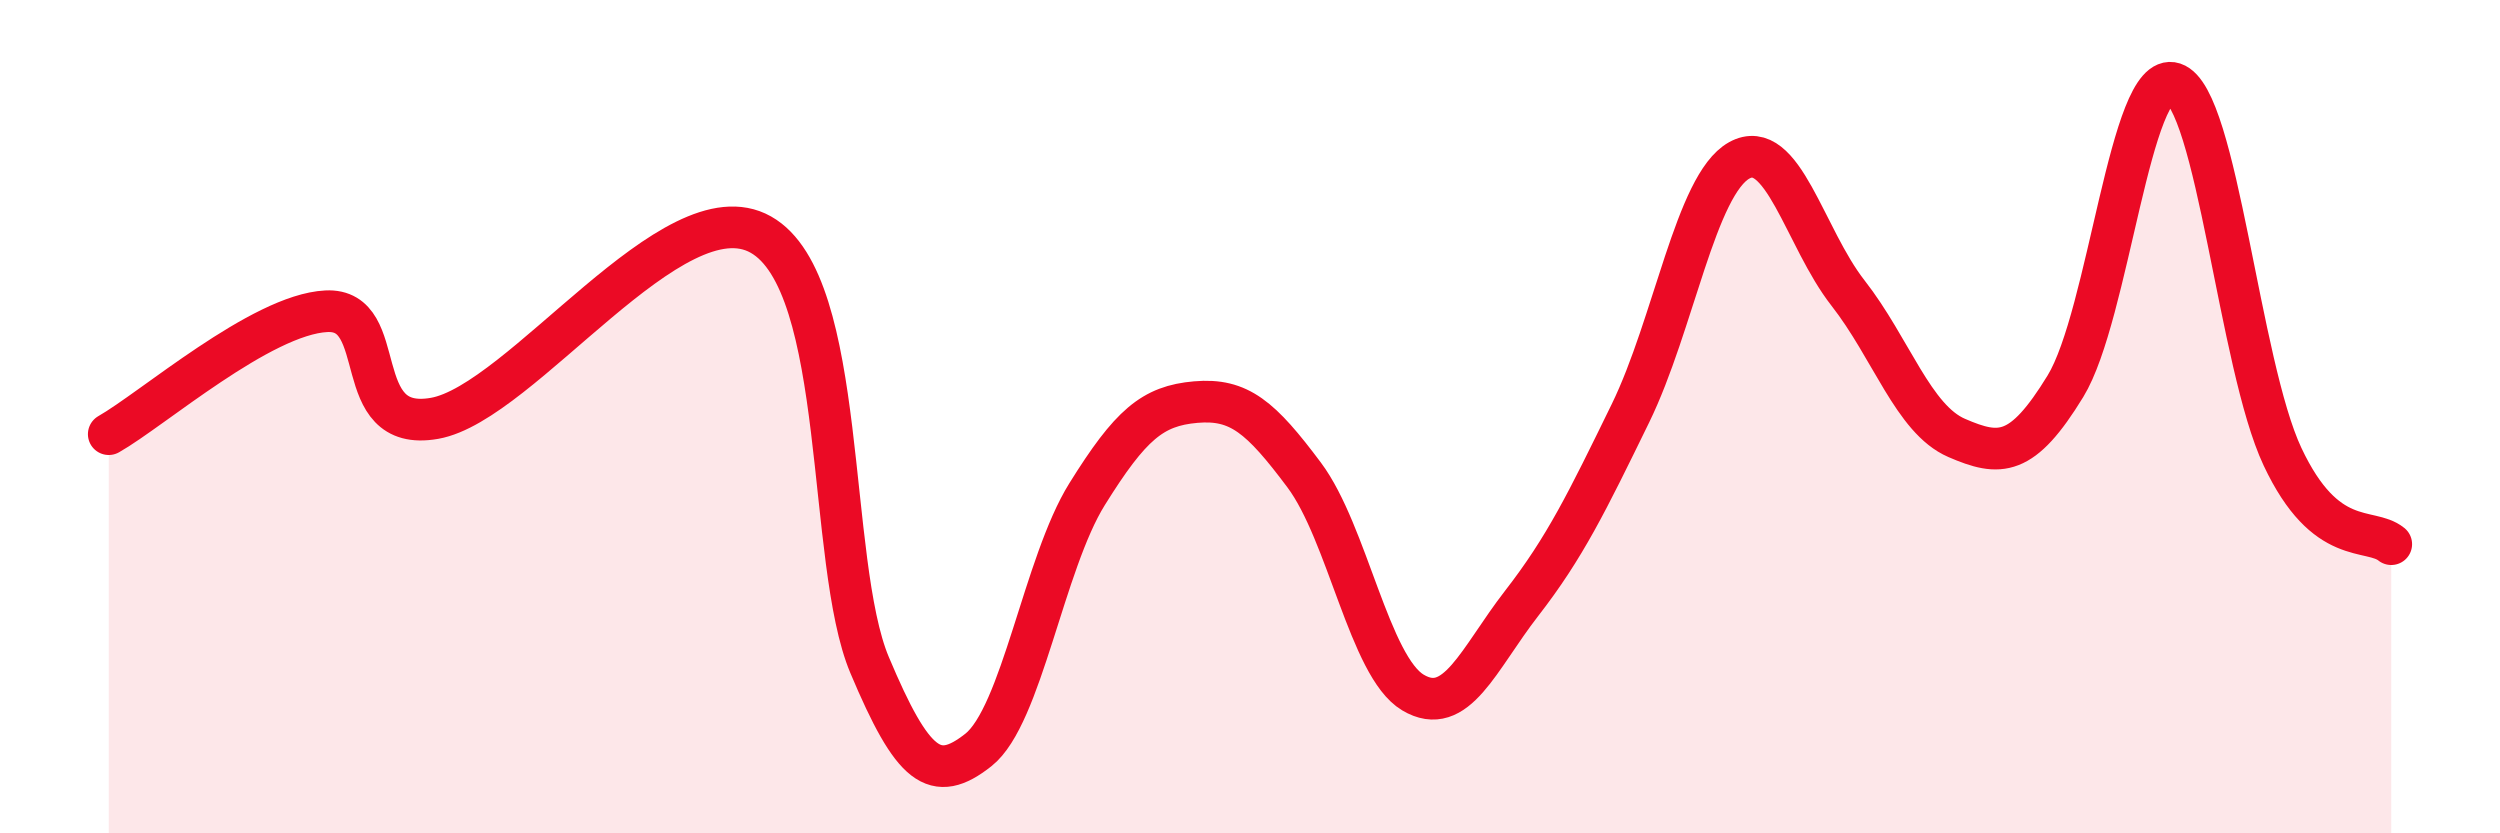 
    <svg width="60" height="20" viewBox="0 0 60 20" xmlns="http://www.w3.org/2000/svg">
      <path
        d="M 2.61,10.42 C 3.65,9.83 6.27,7.55 7.83,7.47 C 9.39,7.39 8.34,10.41 10.43,10.04 C 12.52,9.67 16.17,4.45 18.26,5.63 C 20.35,6.81 19.83,13.49 20.87,15.96 C 21.91,18.43 22.44,18.82 23.48,18 C 24.52,17.18 25.05,13.53 26.09,11.86 C 27.13,10.19 27.66,9.74 28.7,9.65 C 29.74,9.56 30.26,10.01 31.3,11.4 C 32.34,12.79 32.87,16 33.91,16.62 C 34.95,17.24 35.48,15.82 36.52,14.48 C 37.56,13.14 38.09,12.05 39.13,9.92 C 40.17,7.79 40.7,4.43 41.74,3.85 C 42.78,3.27 43.31,5.7 44.35,7.03 C 45.39,8.36 45.92,10.06 46.96,10.51 C 48,10.96 48.53,10.97 49.57,9.27 C 50.61,7.57 51.13,1.66 52.17,2 C 53.21,2.34 53.74,8.75 54.78,10.96 C 55.82,13.17 56.87,12.64 57.39,13.06L57.39 20L2.61 20Z"
        fill="#EB0A25"
        opacity="0.1"
        stroke-linecap="round"
        stroke-linejoin="round"
      />
      <path
        d="M 2.61,10.42 C 3.65,9.83 6.27,7.55 7.83,7.47 C 9.39,7.39 8.34,10.41 10.43,10.04 C 12.52,9.67 16.17,4.45 18.26,5.63 C 20.35,6.81 19.83,13.49 20.87,15.96 C 21.91,18.43 22.44,18.82 23.48,18 C 24.52,17.18 25.05,13.53 26.09,11.86 C 27.13,10.19 27.66,9.74 28.7,9.65 C 29.74,9.56 30.26,10.01 31.3,11.4 C 32.34,12.79 32.87,16 33.91,16.62 C 34.95,17.24 35.48,15.82 36.52,14.48 C 37.56,13.14 38.09,12.05 39.13,9.92 C 40.17,7.79 40.7,4.43 41.74,3.85 C 42.78,3.27 43.31,5.7 44.35,7.03 C 45.39,8.36 45.92,10.06 46.96,10.51 C 48,10.96 48.53,10.97 49.57,9.27 C 50.61,7.57 51.13,1.66 52.17,2 C 53.21,2.34 53.74,8.75 54.78,10.96 C 55.82,13.17 56.87,12.64 57.39,13.06"
        stroke="#EB0A25"
        stroke-width="1"
        fill="none"
        stroke-linecap="round"
        stroke-linejoin="round"
      />
    </svg>
  
